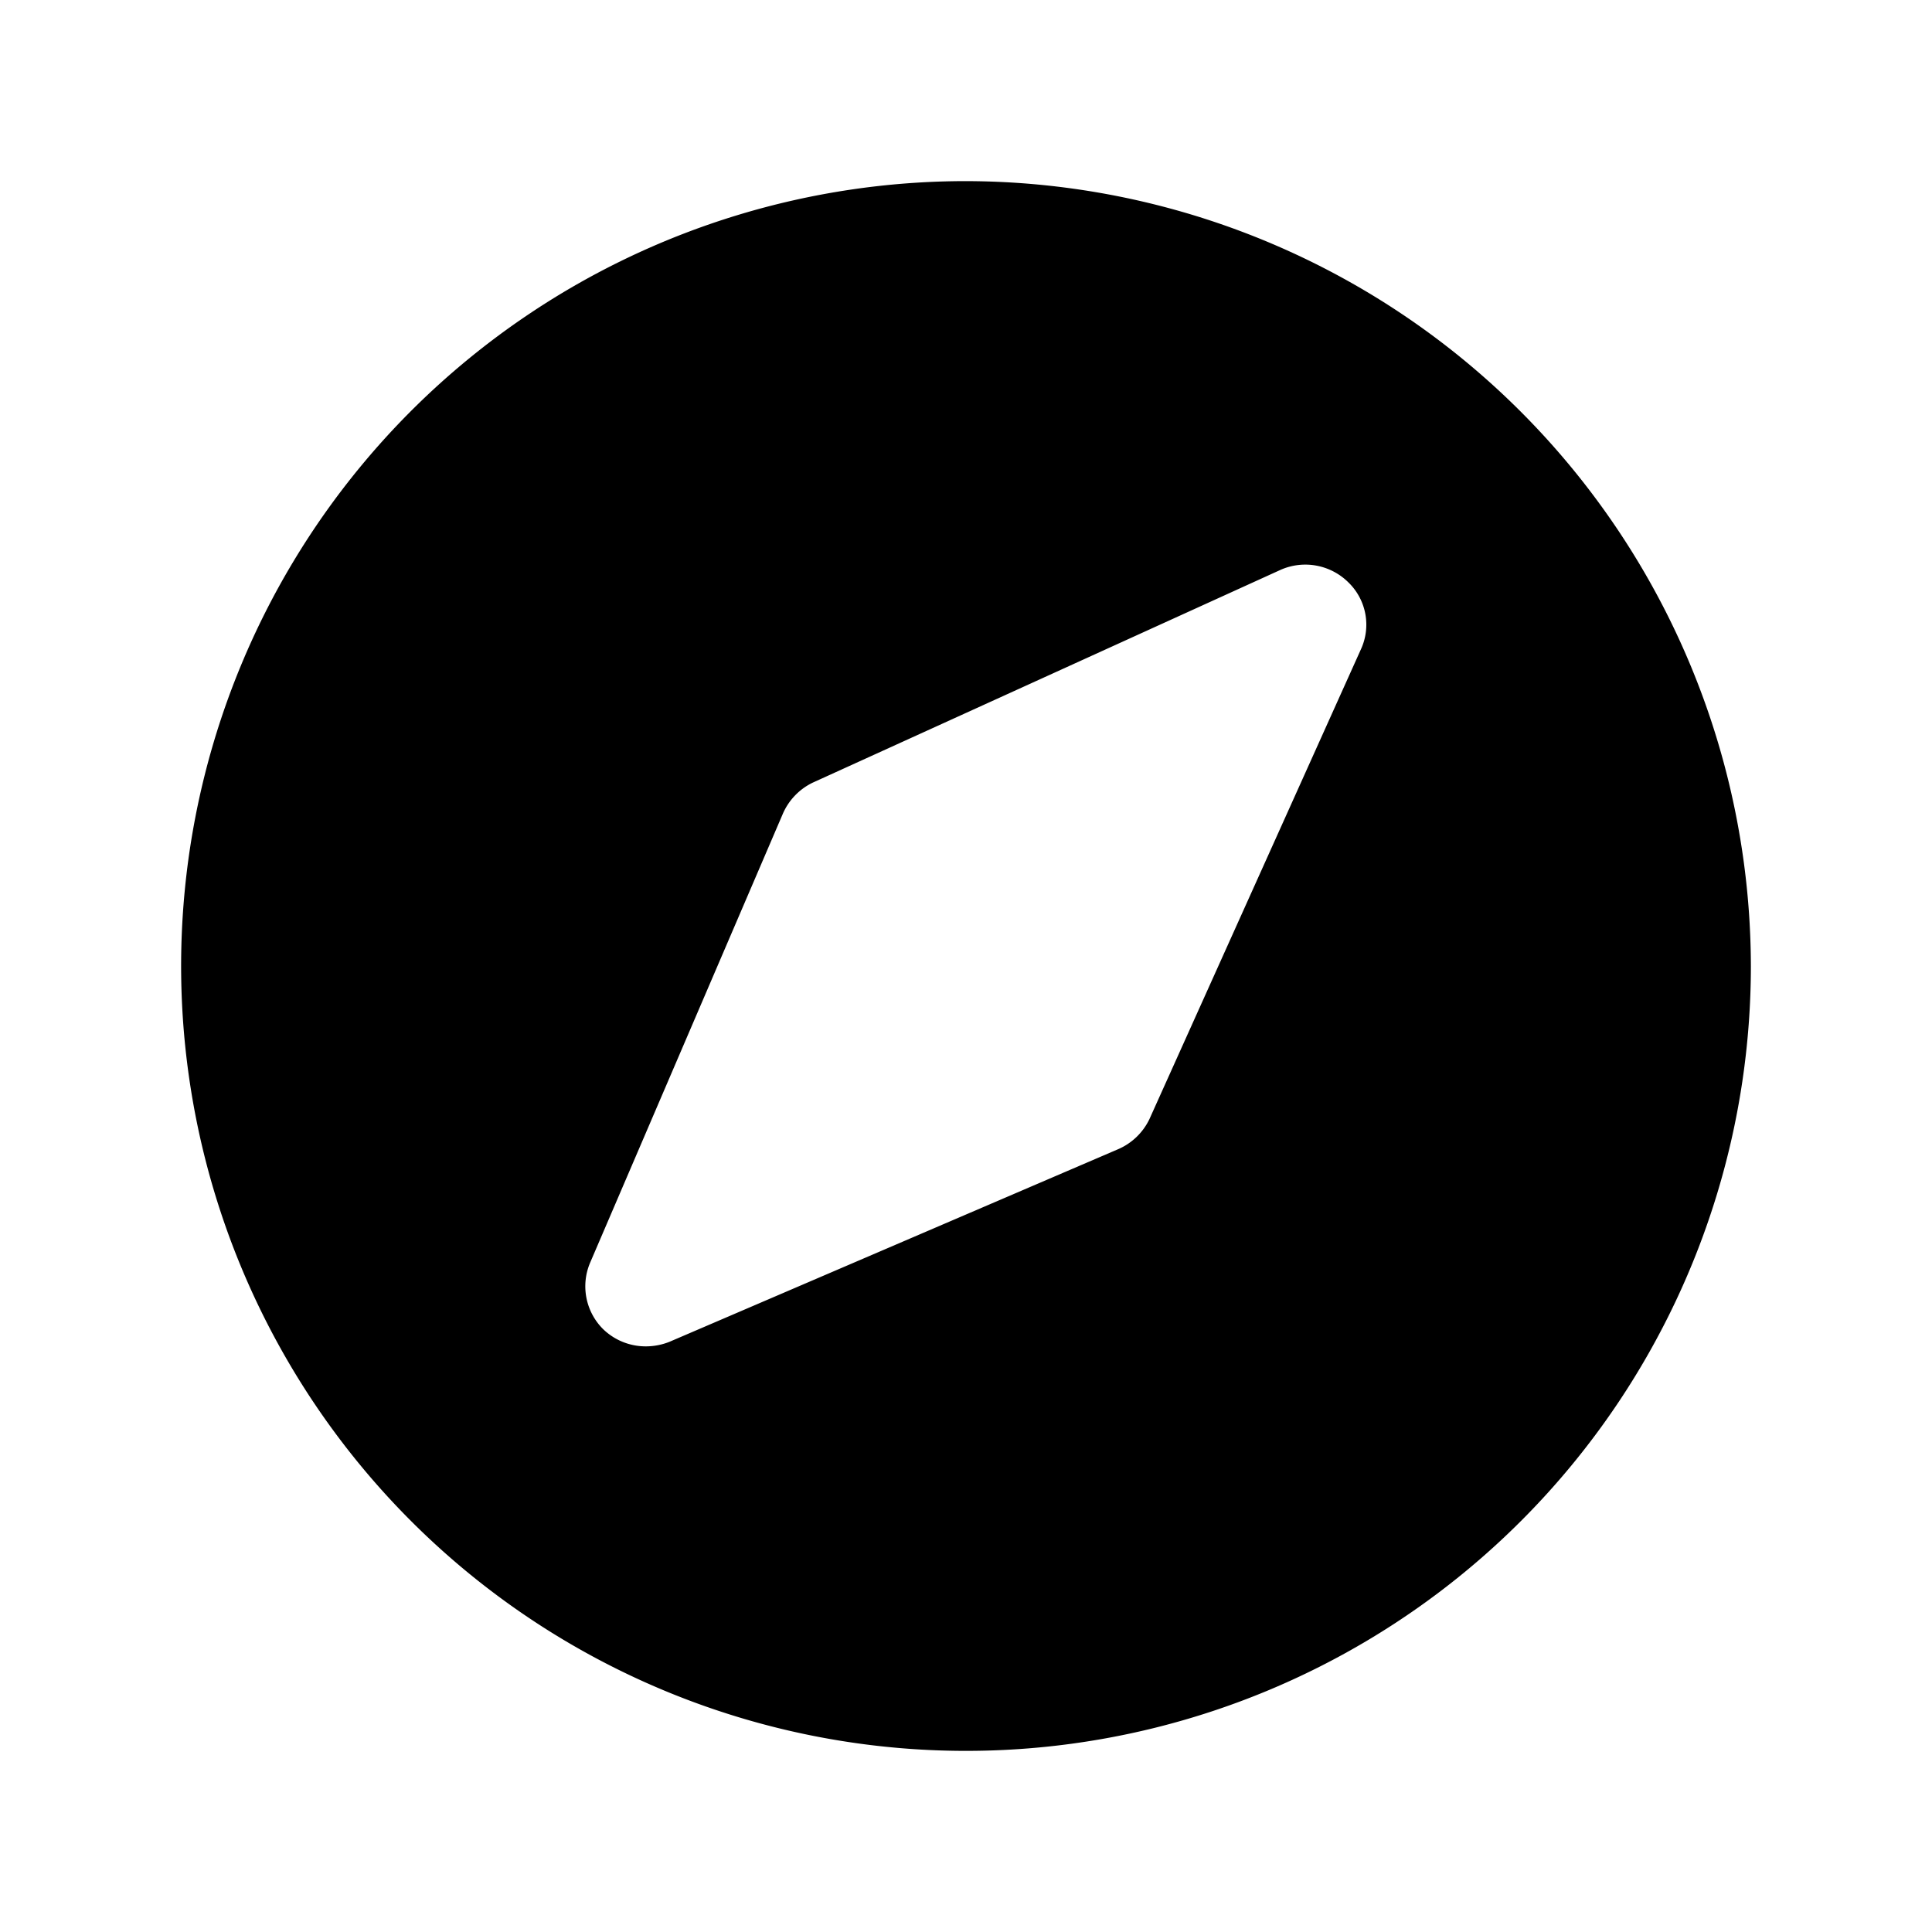 <svg xmlns="http://www.w3.org/2000/svg" viewBox="0 0 256 256"><rect width="256" height="256" fill="none"/><path d="M128,24A104,104,0,1,0,232,128,104.2,104.2,0,0,0,128,24Zm52.3,62.1-28,62.2a8.2,8.2,0,0,1-4.2,4L88.7,177.8a8.5,8.5,0,0,1-3.1.6,8.1,8.1,0,0,1-5.7-2.3,8,8,0,0,1-1.7-8.8l25.5-59.4a8.2,8.2,0,0,1,4-4.2l62-28.2a8.1,8.1,0,0,1,9,1.7A7.8,7.8,0,0,1,180.3,86.1Z"/></svg>